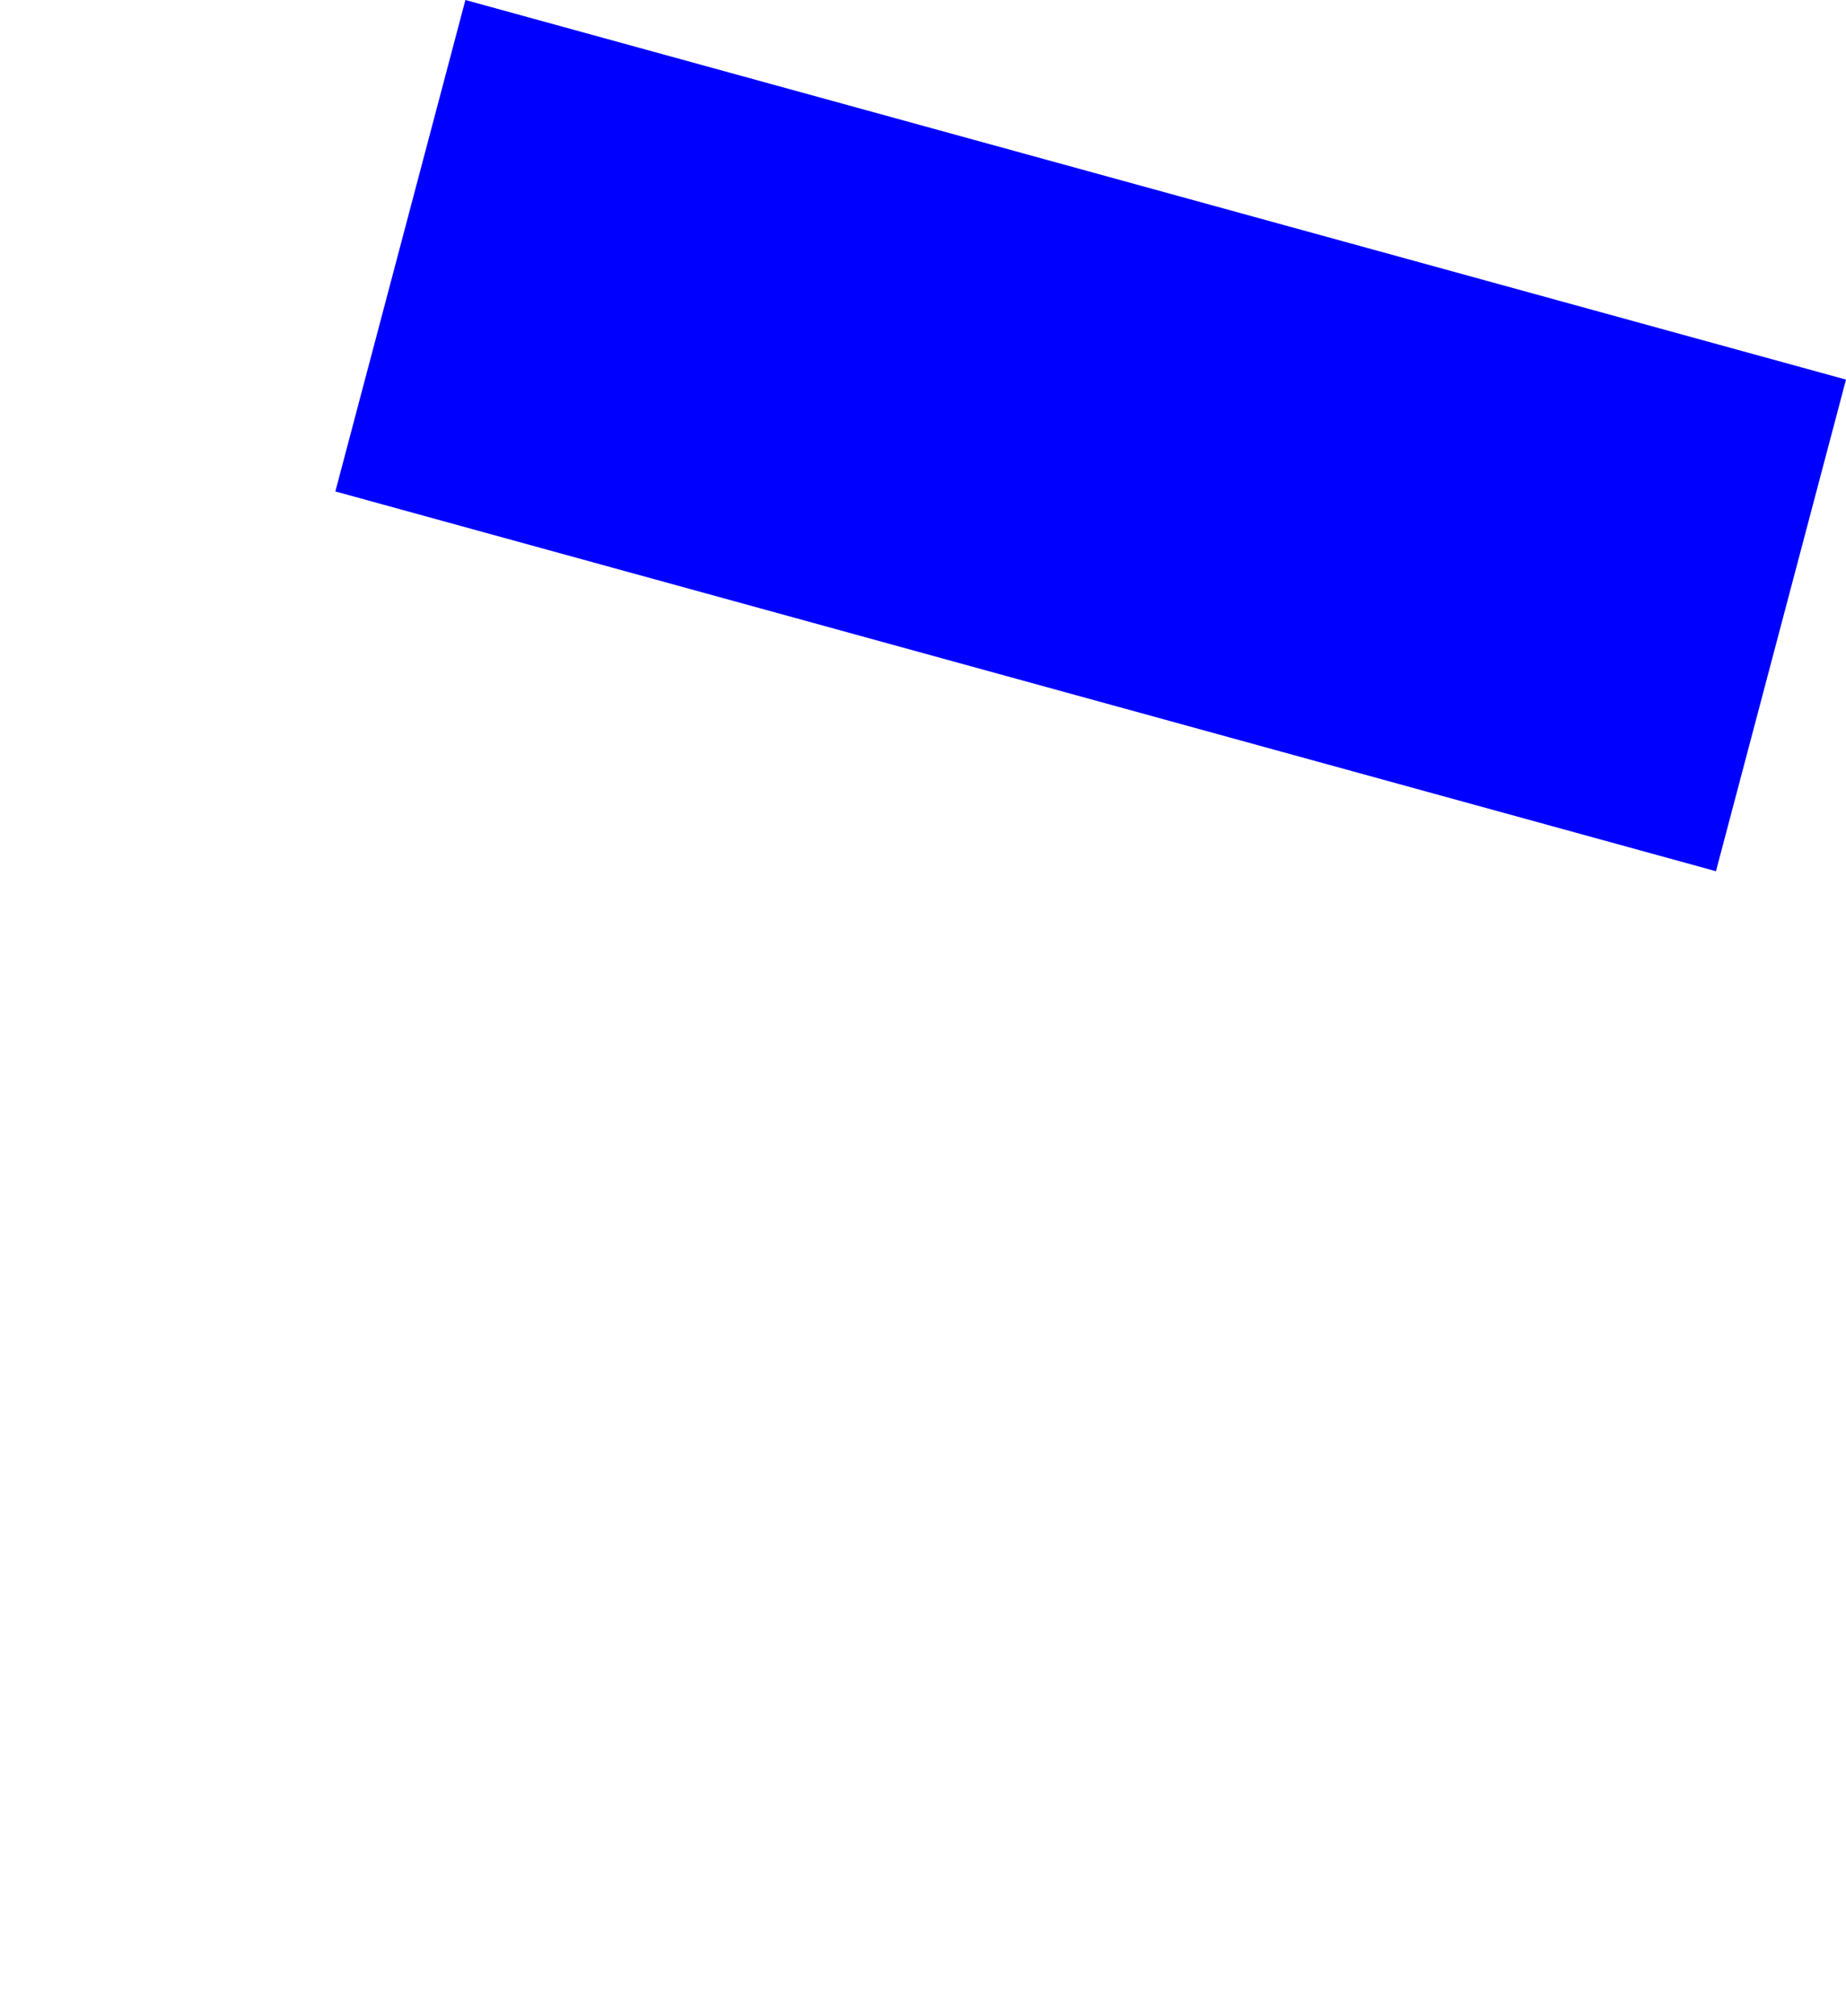 <?xml version="1.0" encoding="UTF-8" standalone="no"?>
<svg xmlns:xlink="http://www.w3.org/1999/xlink" height="581.25px" width="532.3px" xmlns="http://www.w3.org/2000/svg">
  <g transform="matrix(1.0, 0.0, 0.0, 1.0, -131.6, 57.85)">
    <path d="M228.3 83.85 L626.4 193.35 663.9 51.6 265.8 -57.85 228.3 83.85" fill="#0000ff" fill-rule="evenodd" stroke="none">
      <animate attributeName="fill" dur="2s" repeatCount="indefinite" values="#0000ff;#0000ff"/>
      <animate attributeName="fill-opacity" dur="2s" repeatCount="indefinite" values="1.0;1.0"/>
      <animate attributeName="d" dur="2s" repeatCount="indefinite" values="M228.3 83.85 L626.4 193.35 663.9 51.6 265.8 -57.85 228.3 83.85;M131.6 365.5 L471.35 523.4 617.2 184.95 219.1 75.5 131.6 365.5"/>
    </path>
    <path d="M228.3 83.85 L265.8 -57.85 663.9 51.6 626.4 193.35 228.3 83.85" fill="none" stroke="#000000" stroke-linecap="round" stroke-linejoin="round" stroke-opacity="0.0" stroke-width="1.0">
      <animate attributeName="stroke" dur="2s" repeatCount="indefinite" values="#000000;#000001"/>
      <animate attributeName="stroke-width" dur="2s" repeatCount="indefinite" values="0.0;0.0"/>
      <animate attributeName="fill-opacity" dur="2s" repeatCount="indefinite" values="0.0;0.0"/>
      <animate attributeName="d" dur="2s" repeatCount="indefinite" values="M228.3 83.85 L265.8 -57.85 663.9 51.6 626.4 193.35 228.3 83.85;M131.6 365.5 L219.1 75.5 617.2 184.95 471.35 523.4 131.6 365.5"/>
    </path>
  </g>
</svg>
